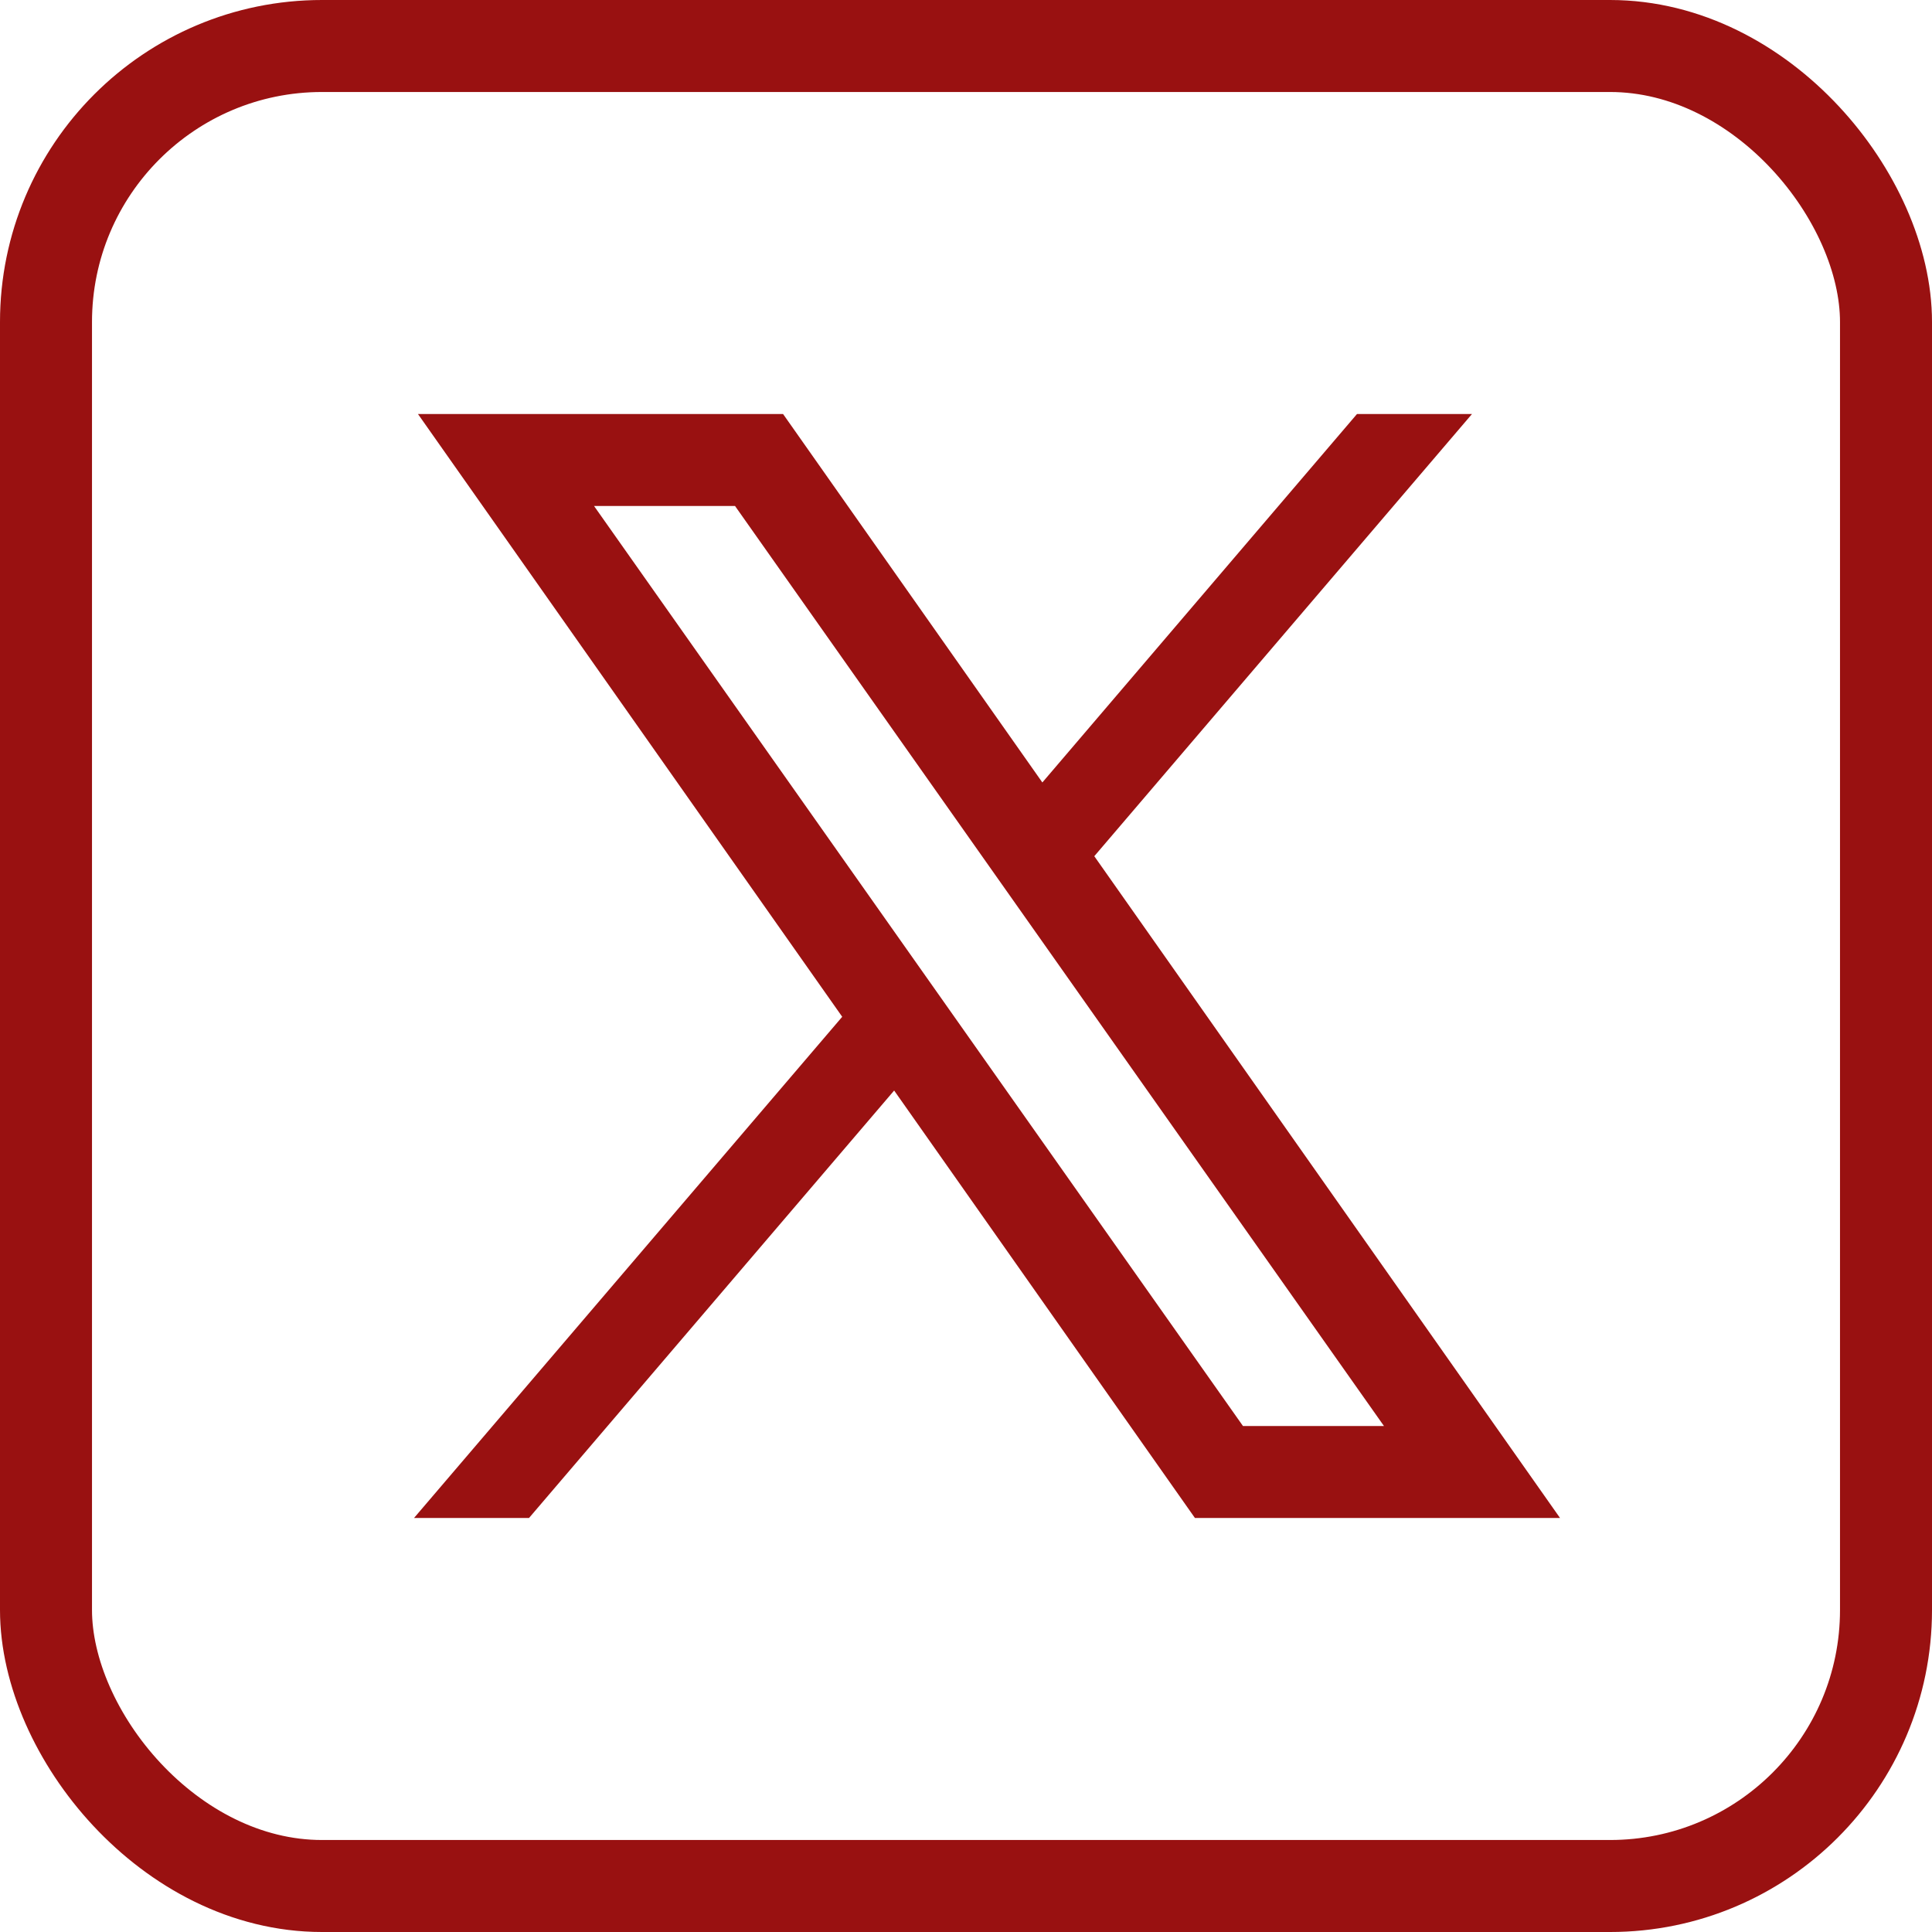 <?xml version="1.0" encoding="UTF-8"?>
<svg xmlns="http://www.w3.org/2000/svg" viewBox="0 0 42 42">
<rect stroke="#911" stroke-width="2" fill="none" x="1" y="1" width="40" height="40" rx="6"/>
<path fill="#911" d="M9.086 9L18.309 22.104L9 33L11.5 33L19.438 23.707L25.977 33L33.914 33L23.789 18.613L32 9L29.5 9L22.66 17.01L17.023 9L9.086 9M12.914 11L15.979 11L30.086 31L27.021 31L12.914 11"/>
</svg>
